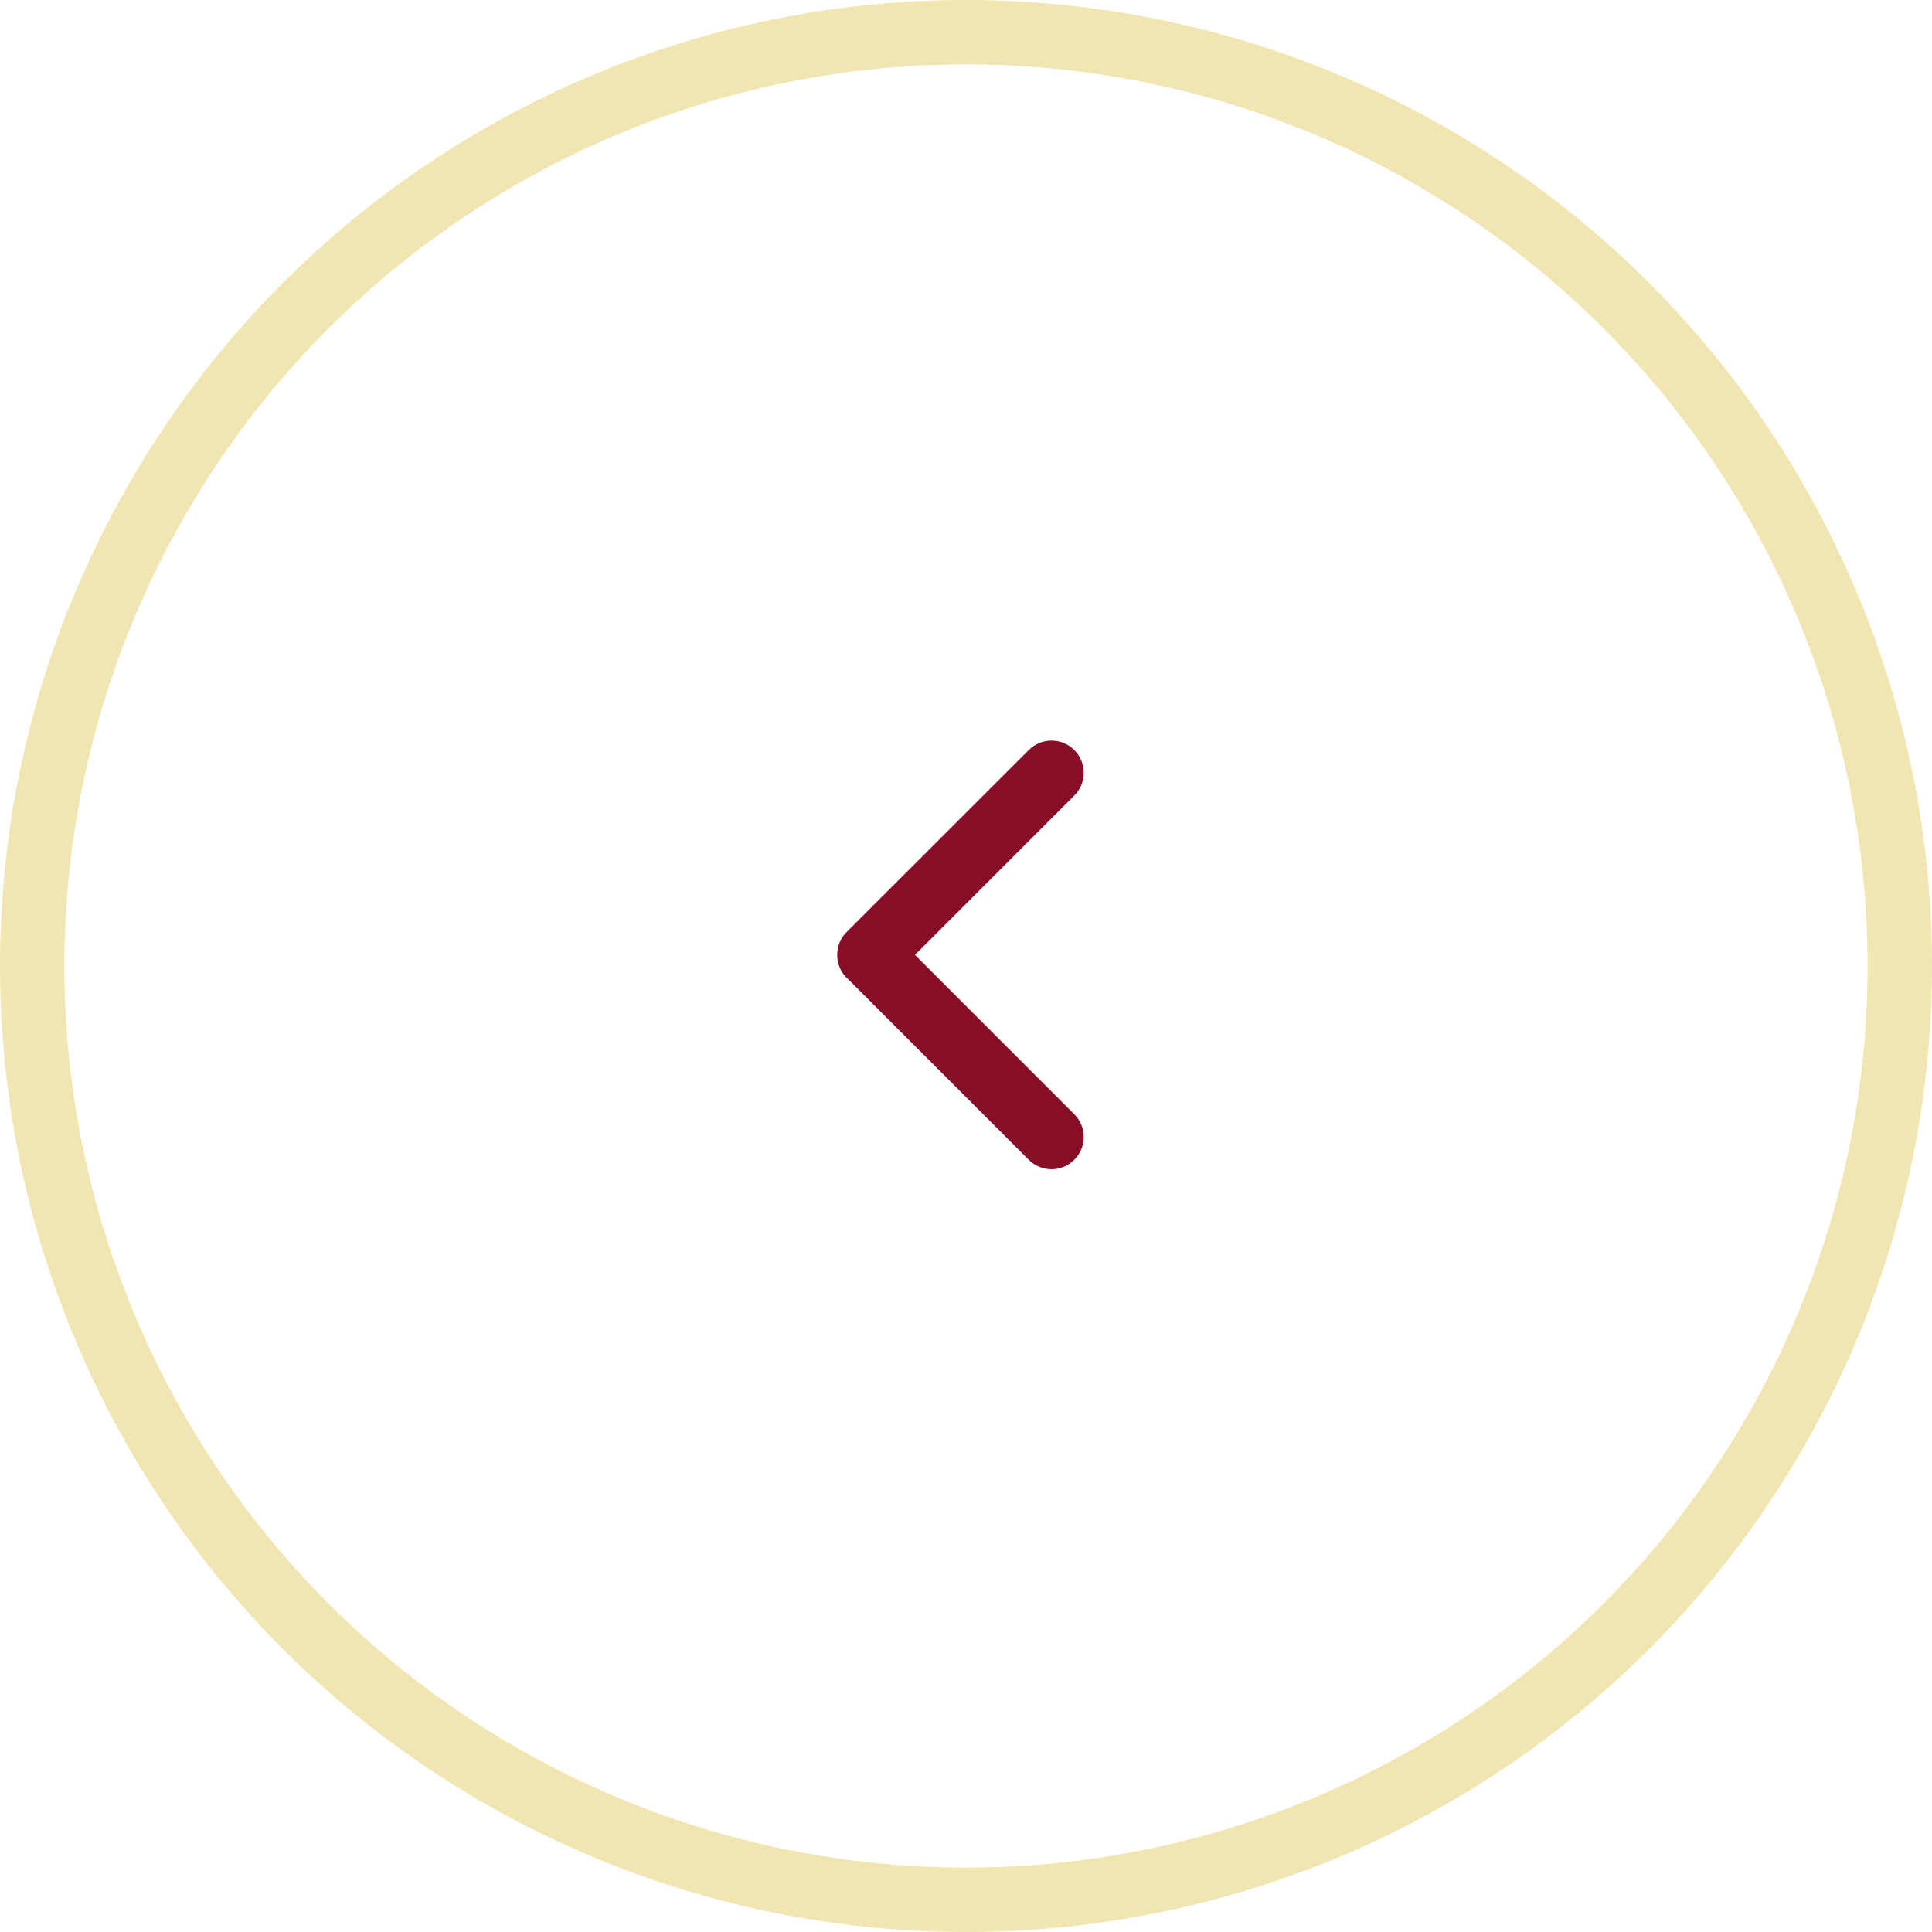 <?xml version="1.0" encoding="UTF-8"?>
<svg width="60px" height="60px" viewBox="0 0 60 60" version="1.1" xmlns="http://www.w3.org/2000/svg" xmlns:xlink="http://www.w3.org/1999/xlink">
    <title>Arrow Left</title>
    <g id="UI---V6" stroke="none" stroke-width="1" fill="none" fill-rule="evenodd">
        <g id="Jameson---Home---UI-V5-1920px" transform="translate(-359, -1457)">
            <g id="Group-8" transform="translate(359, 1457)">
                <circle id="Oval" stroke="#F1E6B2" stroke-width="2" cx="30" cy="30" r="29"></circle>
                <path d="M27.707,23.293 L33.346,28.929 C33.352,28.935 33.358,28.941 33.364,28.947 C33.514,29.097 33.607,29.283 33.641,29.478 C33.697,29.791 33.604,30.124 33.364,30.364 L33.344,30.38 L27.707,36.018 C27.317,36.409 26.683,36.409 26.293,36.018 C25.902,35.628 25.902,34.994 26.293,34.604 L31.241,29.655 L26.293,24.707 C25.902,24.317 25.902,23.683 26.293,23.293 C26.683,22.902 27.317,22.902 27.707,23.293 Z" id="Combined-Shape-Copy-2" fill="#880D27" transform="translate(29.828, 29.656) scale(-1, 1) translate(-29.828, -29.656) "></path>
            </g>
        </g>
    </g>
</svg>
